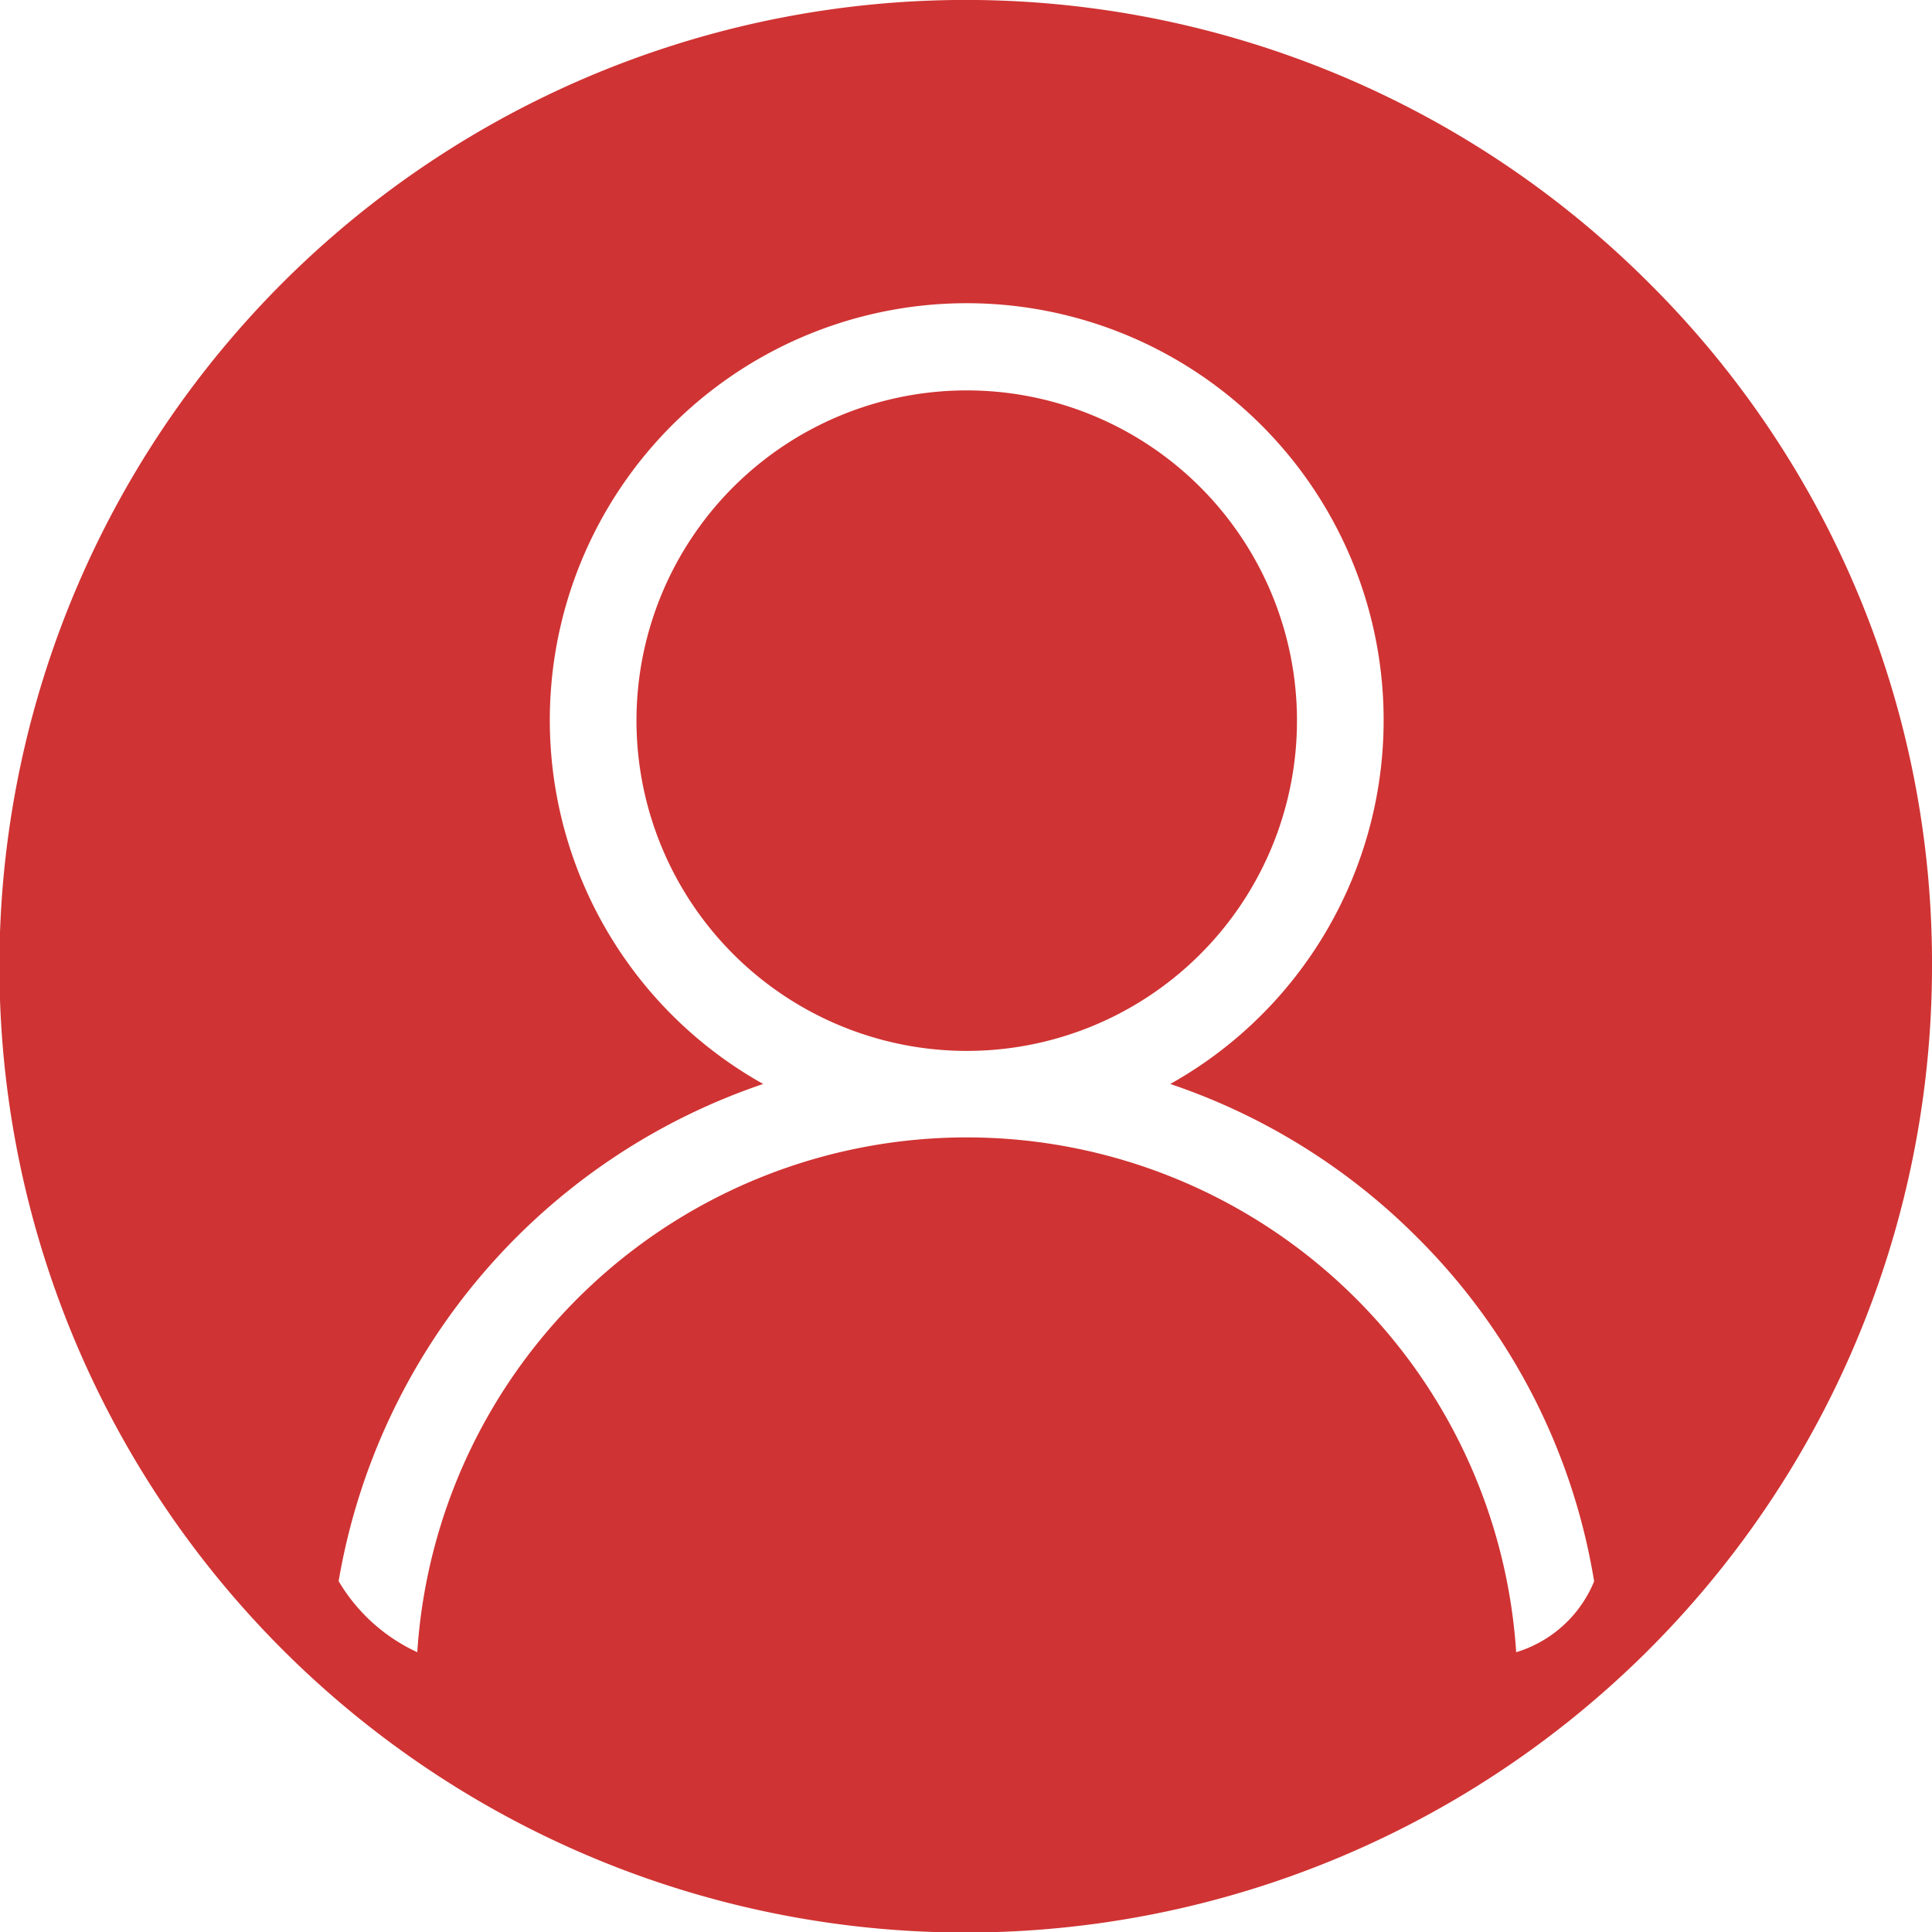 <svg xmlns="http://www.w3.org/2000/svg" width="26.53" height="26.531" viewBox="0 0 26.53 26.531">
  <defs>
    <style>
      .cls-1 {
        fill: #d03333;
        fill-rule: evenodd;
      }
    </style>
  </defs>
  <path id="IconMypRed.svg" class="cls-1" d="M1844.21,31.423a13.269,13.269,0,1,0,3.88,9.376A13.159,13.159,0,0,0,1844.21,31.423Zm-13.91,6a4.535,4.535,0,1,1,4.53,4.539A4.538,4.538,0,0,1,1830.3,37.427Zm13.15,11.82a8.621,8.621,0,0,0-2.43-4.721,8.728,8.728,0,0,0-3.39-2.106,5.725,5.725,0,1,0-5.59,0,8.763,8.763,0,0,0-5.83,6.827,2.444,2.444,0,0,0,1.08.976,7.561,7.561,0,0,1,15.09,0A1.684,1.684,0,0,0,1843.45,49.247Z" transform="translate(-1821.56 -27.531)"/>
</svg>
